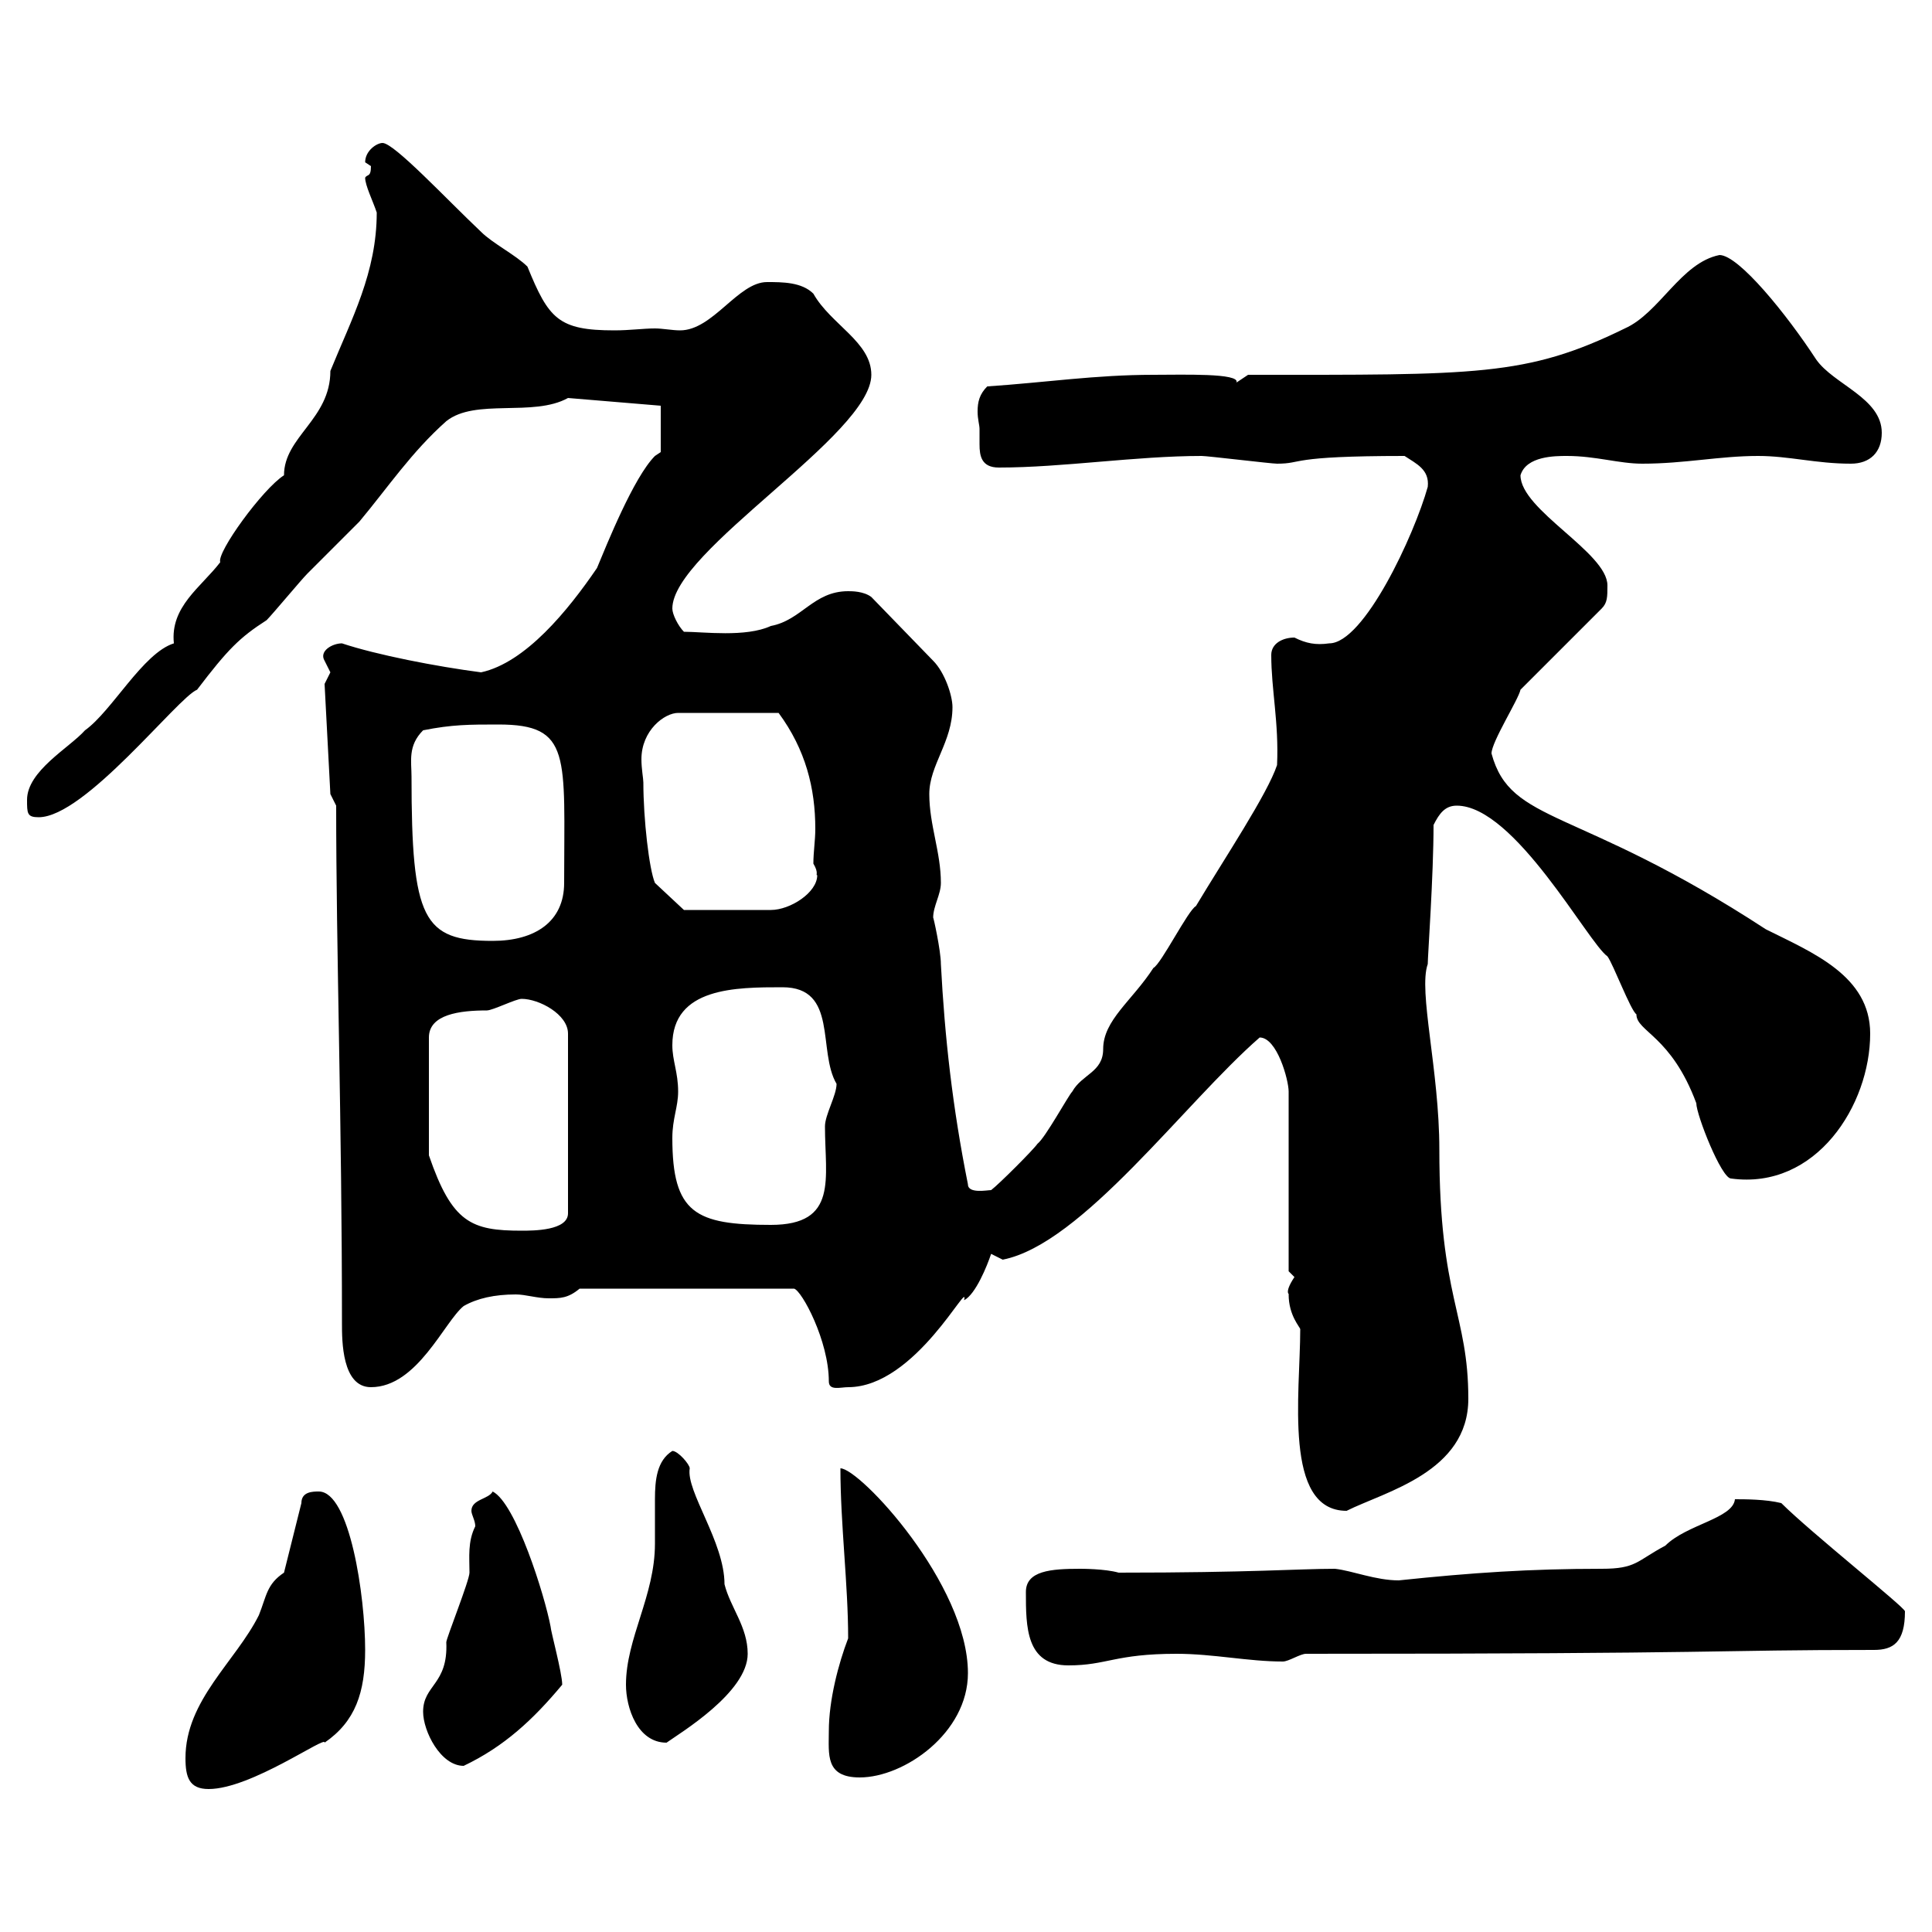 <svg xmlns="http://www.w3.org/2000/svg" xmlns:xlink="http://www.w3.org/1999/xlink" width="300" height="300"><path d="M28.80 273C28.80 276 29.40 277.80 32.40 277.80C39 277.80 50.70 269.40 50.40 270.60C55.20 267.30 56.70 262.80 56.70 256.20C56.70 247.80 54.30 231.60 49.50 231.60C48.60 231.60 46.80 231.60 46.80 233.40L44.10 244.20C41.40 246 41.40 247.80 40.20 250.80C36.60 258 28.80 264 28.80 273ZM128.70 268.80C128.70 272.40 128.10 276 133.50 276C140.40 276 150.30 269.10 150.30 259.80C150.30 246 133.50 228 130.50 228C130.50 236.70 131.70 246 131.70 254.40C130.20 258.30 128.70 264 128.70 268.80ZM65.70 265.80C65.70 268.80 68.40 274.20 72 274.20C78.30 271.20 82.80 267 87.30 261.60C87.30 259.80 85.50 253.20 85.50 252.60C84.60 247.80 80.10 233.40 76.50 231.60C75.90 232.80 73.20 232.80 73.20 234.60C73.20 235.20 73.80 236.10 73.80 237C72.60 239.40 72.90 241.80 72.90 244.20C72.90 245.40 69.30 254.40 69.30 255C69.60 261.60 65.70 261.60 65.70 265.80ZM97.20 261.60C97.20 265.20 99 270.60 103.50 270.60C105.60 269.10 116.10 262.80 116.10 256.80C116.10 252.60 113.40 249.60 112.50 246C112.50 239.40 106.50 231.60 107.10 228C107.10 227.40 105.30 225.30 104.40 225.30C102 226.80 101.70 229.80 101.70 232.80C101.70 235.20 101.70 237.60 101.70 239.70C101.70 247.80 97.20 254.40 97.20 261.60ZM159.30 247.20C159.30 252.60 159.30 258.60 165.90 258.60C171.90 258.60 173.10 256.80 182.70 256.80C188.40 256.80 193.80 258 199.20 258C200.10 258 201.90 256.80 202.80 256.80C269.40 256.80 265.20 256.20 291 256.20C294 256.20 295.80 255 295.80 250.20C295.80 249.60 281.10 237.90 276.60 233.40C274.20 232.80 270.90 232.80 269.40 232.80C269.10 235.80 261.90 236.70 258.60 240C254.10 242.40 254.10 243.60 248.70 243.60C237.60 243.60 228.60 244.20 217.20 245.40C213.60 245.40 210 243.90 207.30 243.60C201.60 243.60 194.40 244.20 173.70 244.20C171.60 243.60 168 243.60 167.70 243.60C163.20 243.60 159.30 243.90 159.30 247.20ZM201.90 206.40C201.90 216.30 199.20 234.60 209.10 234.60C215.10 231.60 228 228.60 228 217.20C228 204 223.50 201.60 223.50 178.50C223.50 166.20 220.20 153.90 221.70 149.70C221.70 148.50 222.60 135.90 222.60 128.10C223.50 126.30 224.40 125.10 226.20 125.10C235.20 125.10 246.60 146.40 249.60 148.50C250.50 149.70 253.20 156.90 254.10 157.50C254.10 160.20 259.50 160.80 263.40 171.30C263.40 173.10 267.30 183 268.80 183C282 184.80 290.40 171.60 290.40 160.50C290.40 151.50 281.40 147.90 274.20 144.30C244.80 125.10 234.60 128.10 231.60 117C231.60 115.20 235.80 108.60 236.10 107.10L248.70 94.50C249.60 93.60 249.60 92.70 249.60 90.90C249.60 85.80 236.10 79.20 236.10 73.80C237 70.80 241.50 70.80 243.30 70.80C247.80 70.80 251.40 72 255 72C261.60 72 267 70.80 273 70.80C277.80 70.80 282 72 287.40 72C290.40 72 292.20 70.20 292.20 67.20C292.20 61.80 284.70 59.70 282 55.80C277.50 48.90 270 39.60 267 39.60C261 40.80 257.70 48.60 252.30 51C237 58.50 229.20 58.20 193.80 58.20C193.80 58.20 192 59.40 192 59.40C192.60 57.90 183.60 58.20 179.10 58.20C170.10 58.20 162.30 59.40 153.30 60C152.10 61.20 151.80 62.40 151.80 63.90C151.80 65.10 152.10 66 152.10 66.60C152.10 67.20 152.10 67.80 152.10 69C152.10 70.80 152.40 72.60 155.10 72.60C165 72.60 176.40 70.80 186.60 70.80C187.50 70.80 197.40 72 198.30 72C202.50 72 199.80 70.80 218.10 70.80C219.90 72 222 72.90 221.70 75.60C219.60 83.10 211.80 99.90 206.40 99.90C204.30 100.20 202.80 99.90 201 99C199.20 99 197.40 99.90 197.40 101.70C197.40 107.10 198.60 112.20 198.30 118.80C196.80 123.30 190.20 133.20 185.70 140.70C184.50 141.30 180.30 149.70 179.10 150.30C175.80 155.40 171.30 158.40 171.30 162.90C171.30 166.50 168 166.80 166.50 169.50C165.90 170.10 162.30 176.70 161.10 177.60C160.50 178.50 155.10 183.90 153.90 184.80C153.30 184.80 150.30 185.40 150.30 183.90C147.90 171.90 146.70 161.10 146.10 149.70C146.10 147.60 144.90 142.20 144.90 142.50C144.90 140.70 146.10 138.90 146.10 137.10C146.10 132.30 144.30 128.10 144.30 123.30C144.30 118.80 147.90 115.20 147.90 109.80C147.90 108 146.70 104.40 144.90 102.60L135.30 92.70C134.10 91.80 132.30 91.80 131.70 91.80C126.30 91.80 124.50 96.30 119.70 97.20C115.80 99 109.20 98.10 106.20 98.10C105.30 97.20 104.40 95.40 104.40 94.50C104.40 85.50 135.30 67.50 135.30 58.20C135.30 53.10 129 50.40 126.30 45.60C124.50 43.80 121.50 43.80 119.10 43.80C114.60 43.80 110.70 51.30 105.60 51.30C104.40 51.30 102.90 51 101.70 51C99.90 51 97.80 51.30 95.40 51.30C86.70 51.30 85.20 49.50 81.90 41.40C80.10 39.60 76.50 37.80 74.70 36C69.30 30.90 61.20 22.20 59.40 22.20C58.50 22.20 56.70 23.40 56.70 25.20C56.70 25.20 57.60 25.80 57.60 25.80C57.60 27.60 57 27 56.70 27.60C56.70 28.80 57.90 31.20 58.50 33C58.50 42.30 54.60 49.50 51.30 57.60C51.30 65.10 44.10 67.80 44.10 73.80C40.80 75.90 33.60 85.80 34.20 87.30C31.20 91.20 26.40 94.20 27 99.90C22.20 101.40 17.40 110.40 13.20 113.40C10.80 116.10 4.20 119.70 4.20 124.20C4.20 126.30 4.20 126.90 6 126.90C13.20 126.90 27.60 108.30 30.60 107.10C35.40 100.80 37.20 99 41.40 96.30C42.30 95.40 46.80 90 47.70 89.10C48.60 88.20 54.90 81.90 55.80 81C60.30 75.60 63.90 70.20 69.30 65.40C73.80 61.80 82.80 64.80 88.20 61.80L102.60 63L102.60 70.20C102.60 70.20 101.70 70.80 101.70 70.80C98.40 74.10 94.20 84.60 92.70 88.20C88.20 94.80 81.60 102.90 74.70 104.40C67.80 103.50 58.50 101.70 53.10 99.90C51.60 99.90 49.50 101.10 50.40 102.60C50.40 102.60 51.30 104.40 51.30 104.40C51.30 104.40 50.40 106.20 50.40 106.20L51.30 123.30L52.20 125.10C52.20 147.90 53.10 174 53.10 205.50C53.10 208.20 53.10 215.40 57.60 215.40C64.80 215.40 69 205.20 72 202.80C74.10 201.60 76.80 201 80.10 201C81.60 201 83.40 201.60 85.20 201.60C87 201.60 88.20 201.60 90 200.10L123.30 200.10C124.50 200.40 128.70 208.20 128.70 214.50C128.70 216 130.50 215.40 131.70 215.40C142.20 215.40 150.60 198.30 149.70 201.90C151.50 201 153.30 196.50 153.90 194.70L155.70 195.60C168 193.20 183.90 171.30 195.60 161.10C198.30 161.10 200.10 167.70 200.10 169.50L200.10 197.40C200.10 197.40 201 198.30 201 198.30C199.20 201 200.40 201 200.10 201C200.10 204.30 201.90 206.10 201.90 206.40ZM81 155.10C83.70 155.10 88.20 157.50 88.20 160.50L88.20 188.40C88.20 191.10 82.80 191.10 81 191.10C73.20 191.10 70.20 189.90 66.60 179.40L66.60 161.10C66.60 157.50 71.40 156.90 75.60 156.90C76.50 156.90 80.10 155.10 81 155.10ZM104.40 176.70C104.40 173.70 105.30 171.90 105.30 169.50C105.30 166.50 104.40 164.70 104.40 162.30C104.40 153.30 114.30 153.30 121.50 153.30C130.20 153.30 126.90 163.20 129.90 168.30C129.90 170.10 128.10 173.10 128.10 174.90C128.10 183 130.20 190.20 119.70 190.20C108 190.20 104.40 188.40 104.40 176.70ZM63.90 120.60C63.90 118.20 63.30 115.80 65.70 113.40C70.20 112.50 72.90 112.50 77.40 112.50C88.80 112.50 87.60 117.30 87.60 137.10C87.60 143.10 83.10 146.10 76.50 146.10C65.70 146.10 63.90 142.80 63.90 120.60ZM99.90 121.50C99.90 120.90 99.60 119.40 99.60 117.90C99.60 113.40 103.20 110.70 105.30 110.70L120.90 110.70C125.10 116.40 126.60 122.40 126.60 128.70C126.60 130.50 126.30 132.30 126.30 134.10C127.20 135.60 126.60 135.90 126.90 135.90C126.90 138.60 122.70 141.30 119.70 141.30L106.20 141.30L101.70 137.10C100.80 135 99.90 127.20 99.90 121.50Z"/></svg>